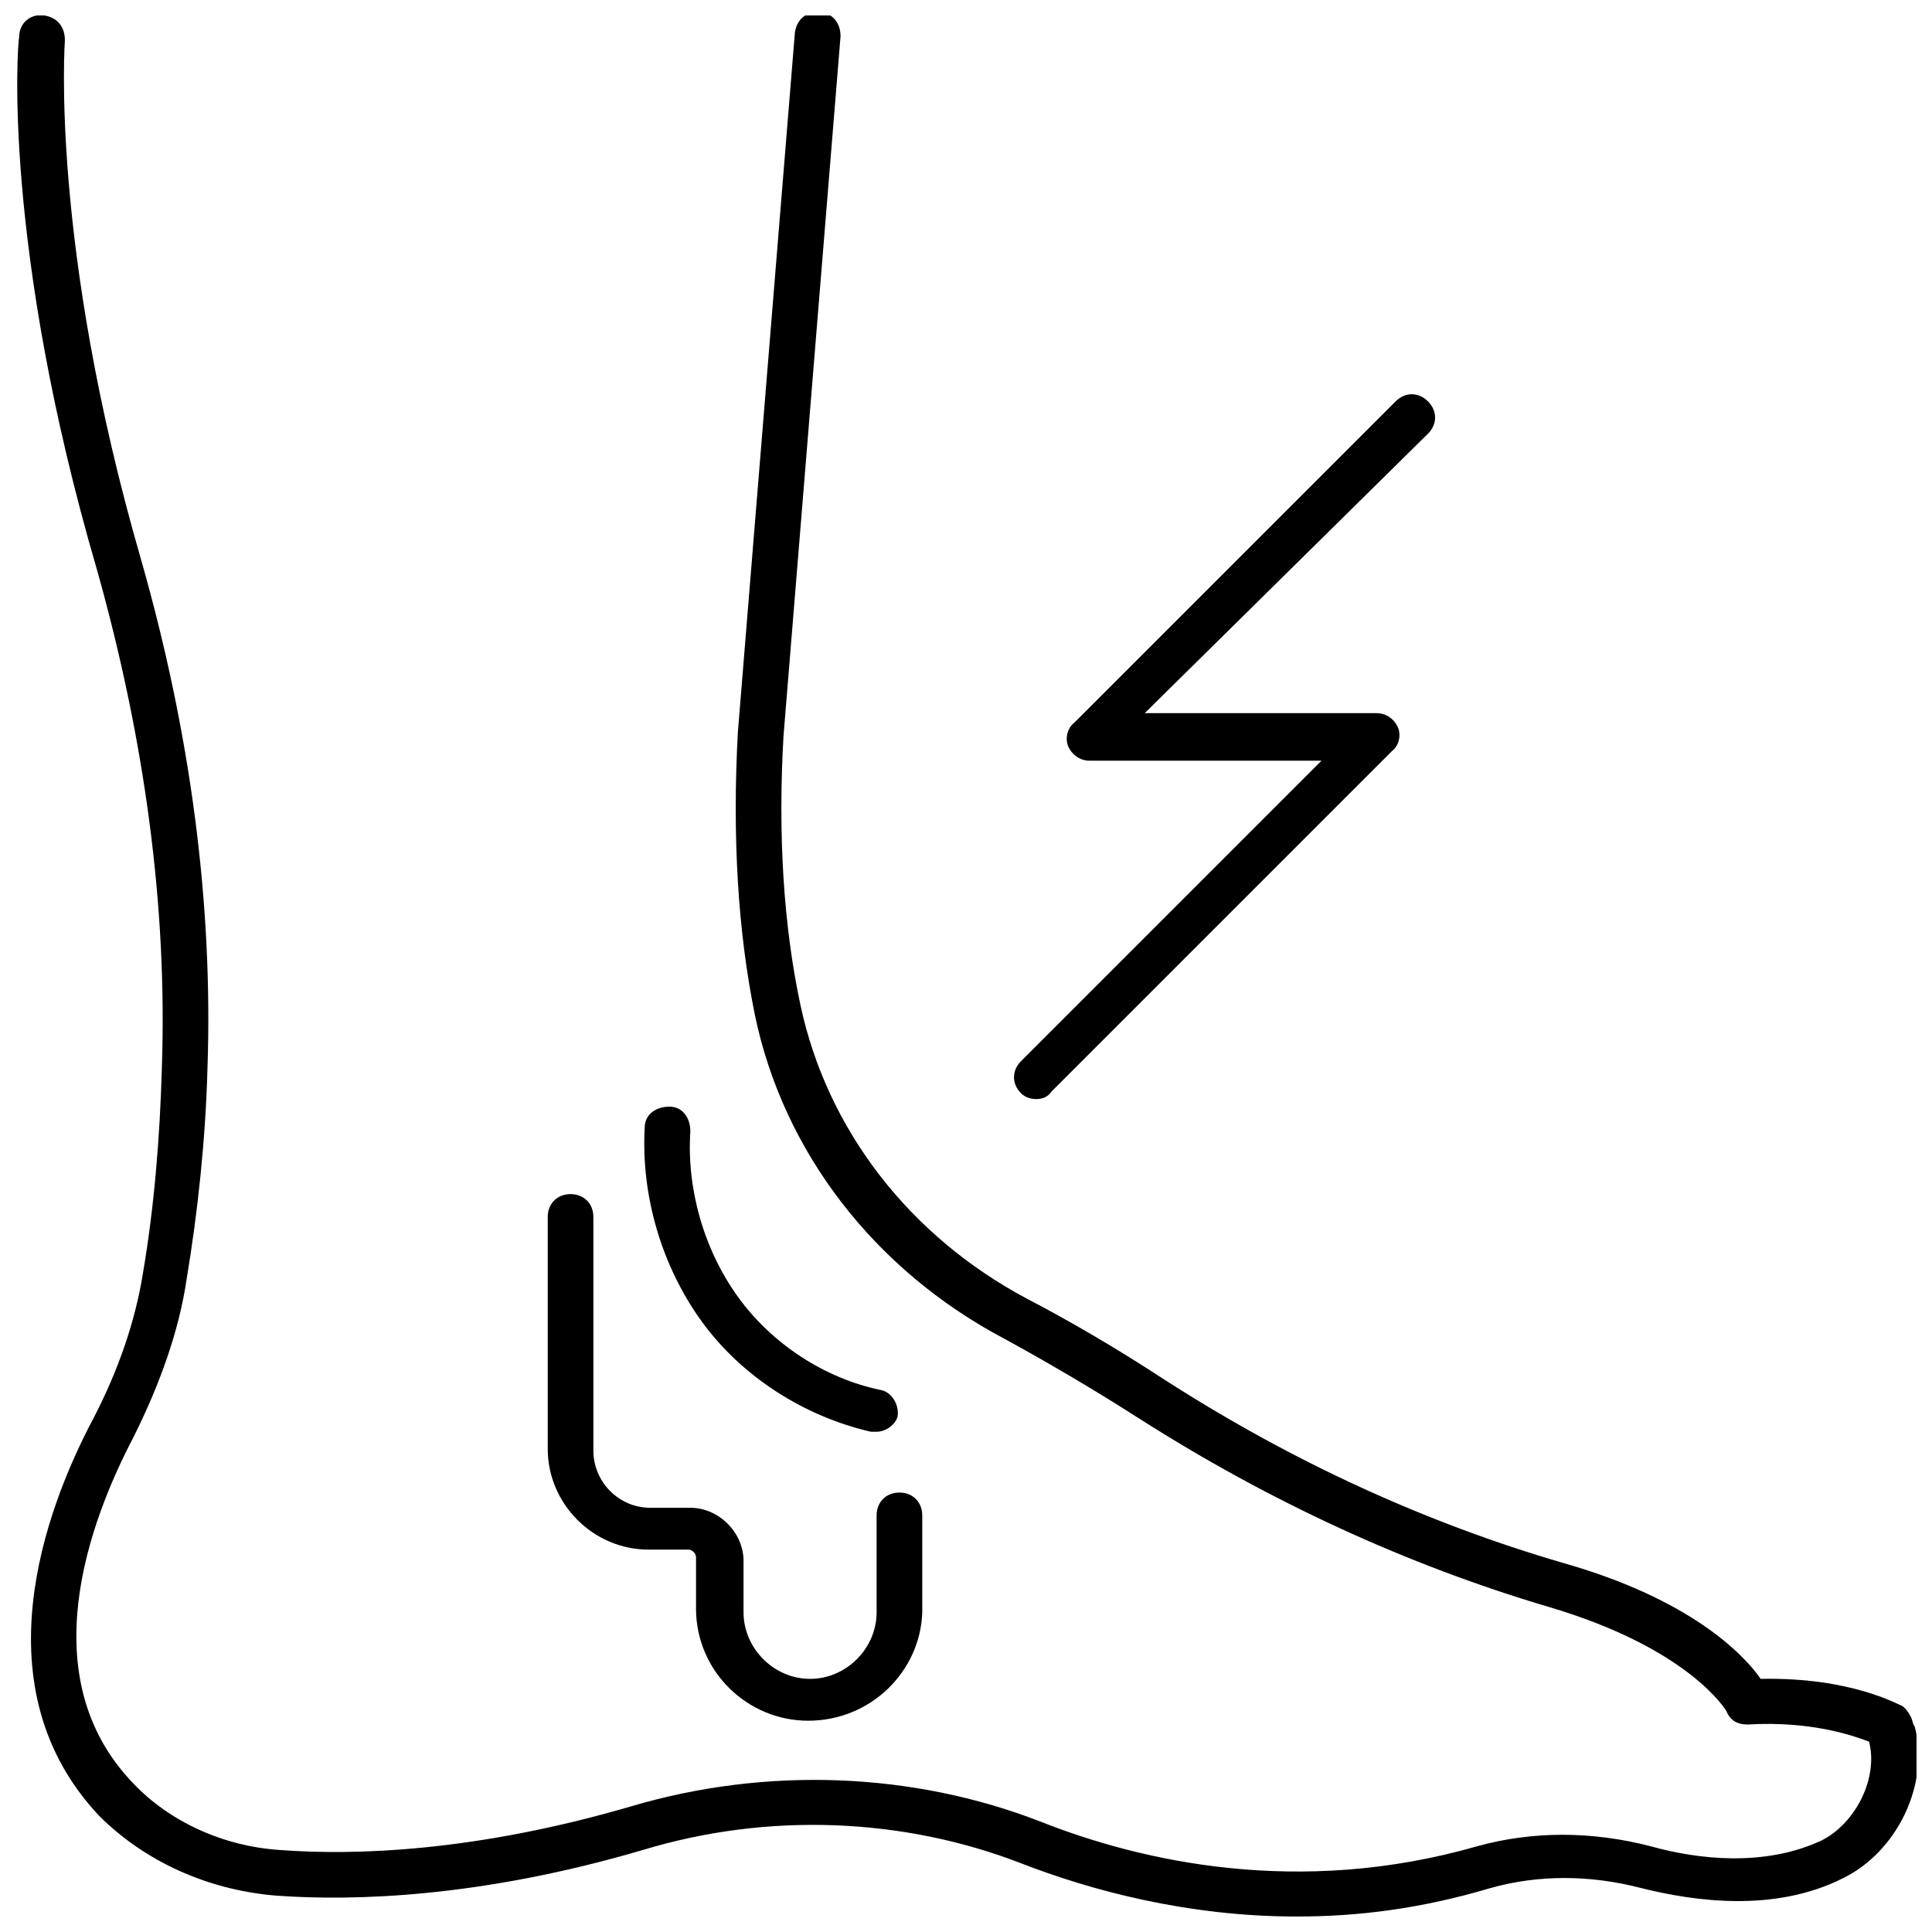 <?xml version="1.0" encoding="UTF-8"?>
<!-- Uploaded to: SVG Repo, www.svgrepo.com, Generator: SVG Repo Mixer Tools -->
<svg width="800px" height="800px" version="1.1" viewBox="144 144 512 512" xmlns="http://www.w3.org/2000/svg">
 <defs>
  <clipPath id="a">
   <path d="m148.09 148.09h503.81v503.81h-503.81z"/>
  </clipPath>
 </defs>
 <g clip-path="url(#a)">
  <path d="m487.66 651.9c-29.223 0-54.914-7.055-73.051-14.105-31.234-12.09-67.008-13.602-100.26-3.527-42.824 12.594-76.578 13.602-97.234 12.09-18.137-1.512-34.762-9.07-46.855-21.16-31.738-33.754-14.609-80.609-1.512-105.3 6.551-12.594 11.082-25.695 13.098-38.289 3.023-17.633 4.535-36.273 5.039-54.41 1.512-42.824-4.535-87.156-17.129-132-25.191-86.152-21.16-139.55-20.656-141.57 0-3.527 3.023-6.047 6.551-5.543s5.543 3.023 5.543 6.551c0 0.504-4.031 53.906 20.152 137.54 13.098 45.848 19.145 91.191 17.633 135.02-0.504 18.641-2.519 37.785-5.543 55.926-2.016 13.602-7.055 27.711-14.105 41.816-11.586 22.168-27.207 63.48 0 91.691 9.574 10.078 23.68 16.625 38.793 17.633 19.648 1.512 51.891 0.504 93.203-11.586 35.77-10.578 74.562-9.07 108.32 4.031 26.703 10.578 68.52 20.152 115.88 6.551 14.609-4.031 30.23-4.031 45.848 0 12.594 3.527 30.23 5.543 45.344-1.512 9.07-4.535 15.113-16.625 12.594-26.199-4.031-1.512-15.113-5.543-32.242-4.535-2.519 0-4.535-1.008-5.543-3.527 0 0-9.574-16.625-47.359-27.711-37.281-11.082-73.555-27.711-108.32-49.879-12.594-8.062-24.688-15.113-35.77-21.16-34.258-18.137-58.441-49.375-66-85.648-4.535-22.168-6.047-47.359-4.535-75.066l15.113-185.4c0.504-3.527 3.023-5.543 6.551-5.543 3.527 0.504 5.543 3.023 5.543 6.551l-15.113 185.4c-1.512 26.199 0 50.383 4.535 71.539 7.055 32.746 28.719 60.961 59.953 77.586 11.586 6.047 23.68 13.098 36.777 21.664 33.754 21.664 69.023 37.785 105.3 48.367 33.754 9.574 47.863 24.184 52.395 30.73 24.184-0.504 36.777 7.055 37.281 7.055 1.008 0.504 2.016 2.016 2.519 3.023s0.504 2.016 1.008 2.519c4.031 15.113-4.535 33.25-19.145 40.305-18.137 9.07-39.297 6.047-53.402 2.519-13.602-3.527-27.207-3.527-39.801 0-18.641 5.543-35.266 7.559-51.391 7.559z"/>
 </g>
 <path d="m418.64 435.27c-1.512 0-3.023-0.504-4.031-1.512-2.519-2.519-2.519-6.047 0-8.566l79.602-79.602h-61.465c-2.519 0-4.535-1.512-5.543-3.527s-0.504-5.039 1.512-6.551l85.145-85.145c2.519-2.519 6.047-2.519 8.566 0s2.519 6.047 0 8.566l-75.07 74.062h61.465c2.519 0 4.535 1.512 5.543 3.527 1.008 2.016 0.504 5.039-1.512 6.551l-90.18 90.18c-1.008 1.512-2.519 2.016-4.031 2.016z"/>
 <path d="m376.32 523.43h-1.512c-17.633-4.031-34.258-14.609-44.84-29.223-10.578-14.609-16.121-33.25-15.113-51.387 0-3.527 3.023-5.543 6.551-5.543s5.543 3.023 5.543 6.551c-1.008 15.113 3.527 31.234 12.594 43.832 9.07 12.594 23.176 21.664 37.785 24.688 3.023 0.504 5.039 4.031 4.535 7.055-0.504 2.012-3.023 4.027-5.543 4.027z"/>
 <path d="m358.18 600.01c-16.121 0-29.727-13.098-29.727-29.727v-13.602c0-1.008-1.008-2.016-2.016-2.016h-10.578c-14.609 0-26.703-12.09-26.703-26.703v-61.465c0-3.527 2.519-6.047 6.047-6.047 3.527 0 6.047 2.519 6.047 6.047v61.969c0 8.062 6.551 15.113 15.113 15.113h10.578c7.559 0 14.105 6.551 14.105 14.105v13.602c0 9.574 8.062 17.633 17.633 17.633 9.574 0 17.633-8.062 17.633-17.633v-25.695c0-3.527 2.519-6.047 6.047-6.047 3.527 0 6.047 2.519 6.047 6.047v25.695c-0.504 15.621-13.602 28.723-30.227 28.723z"/>
</svg>